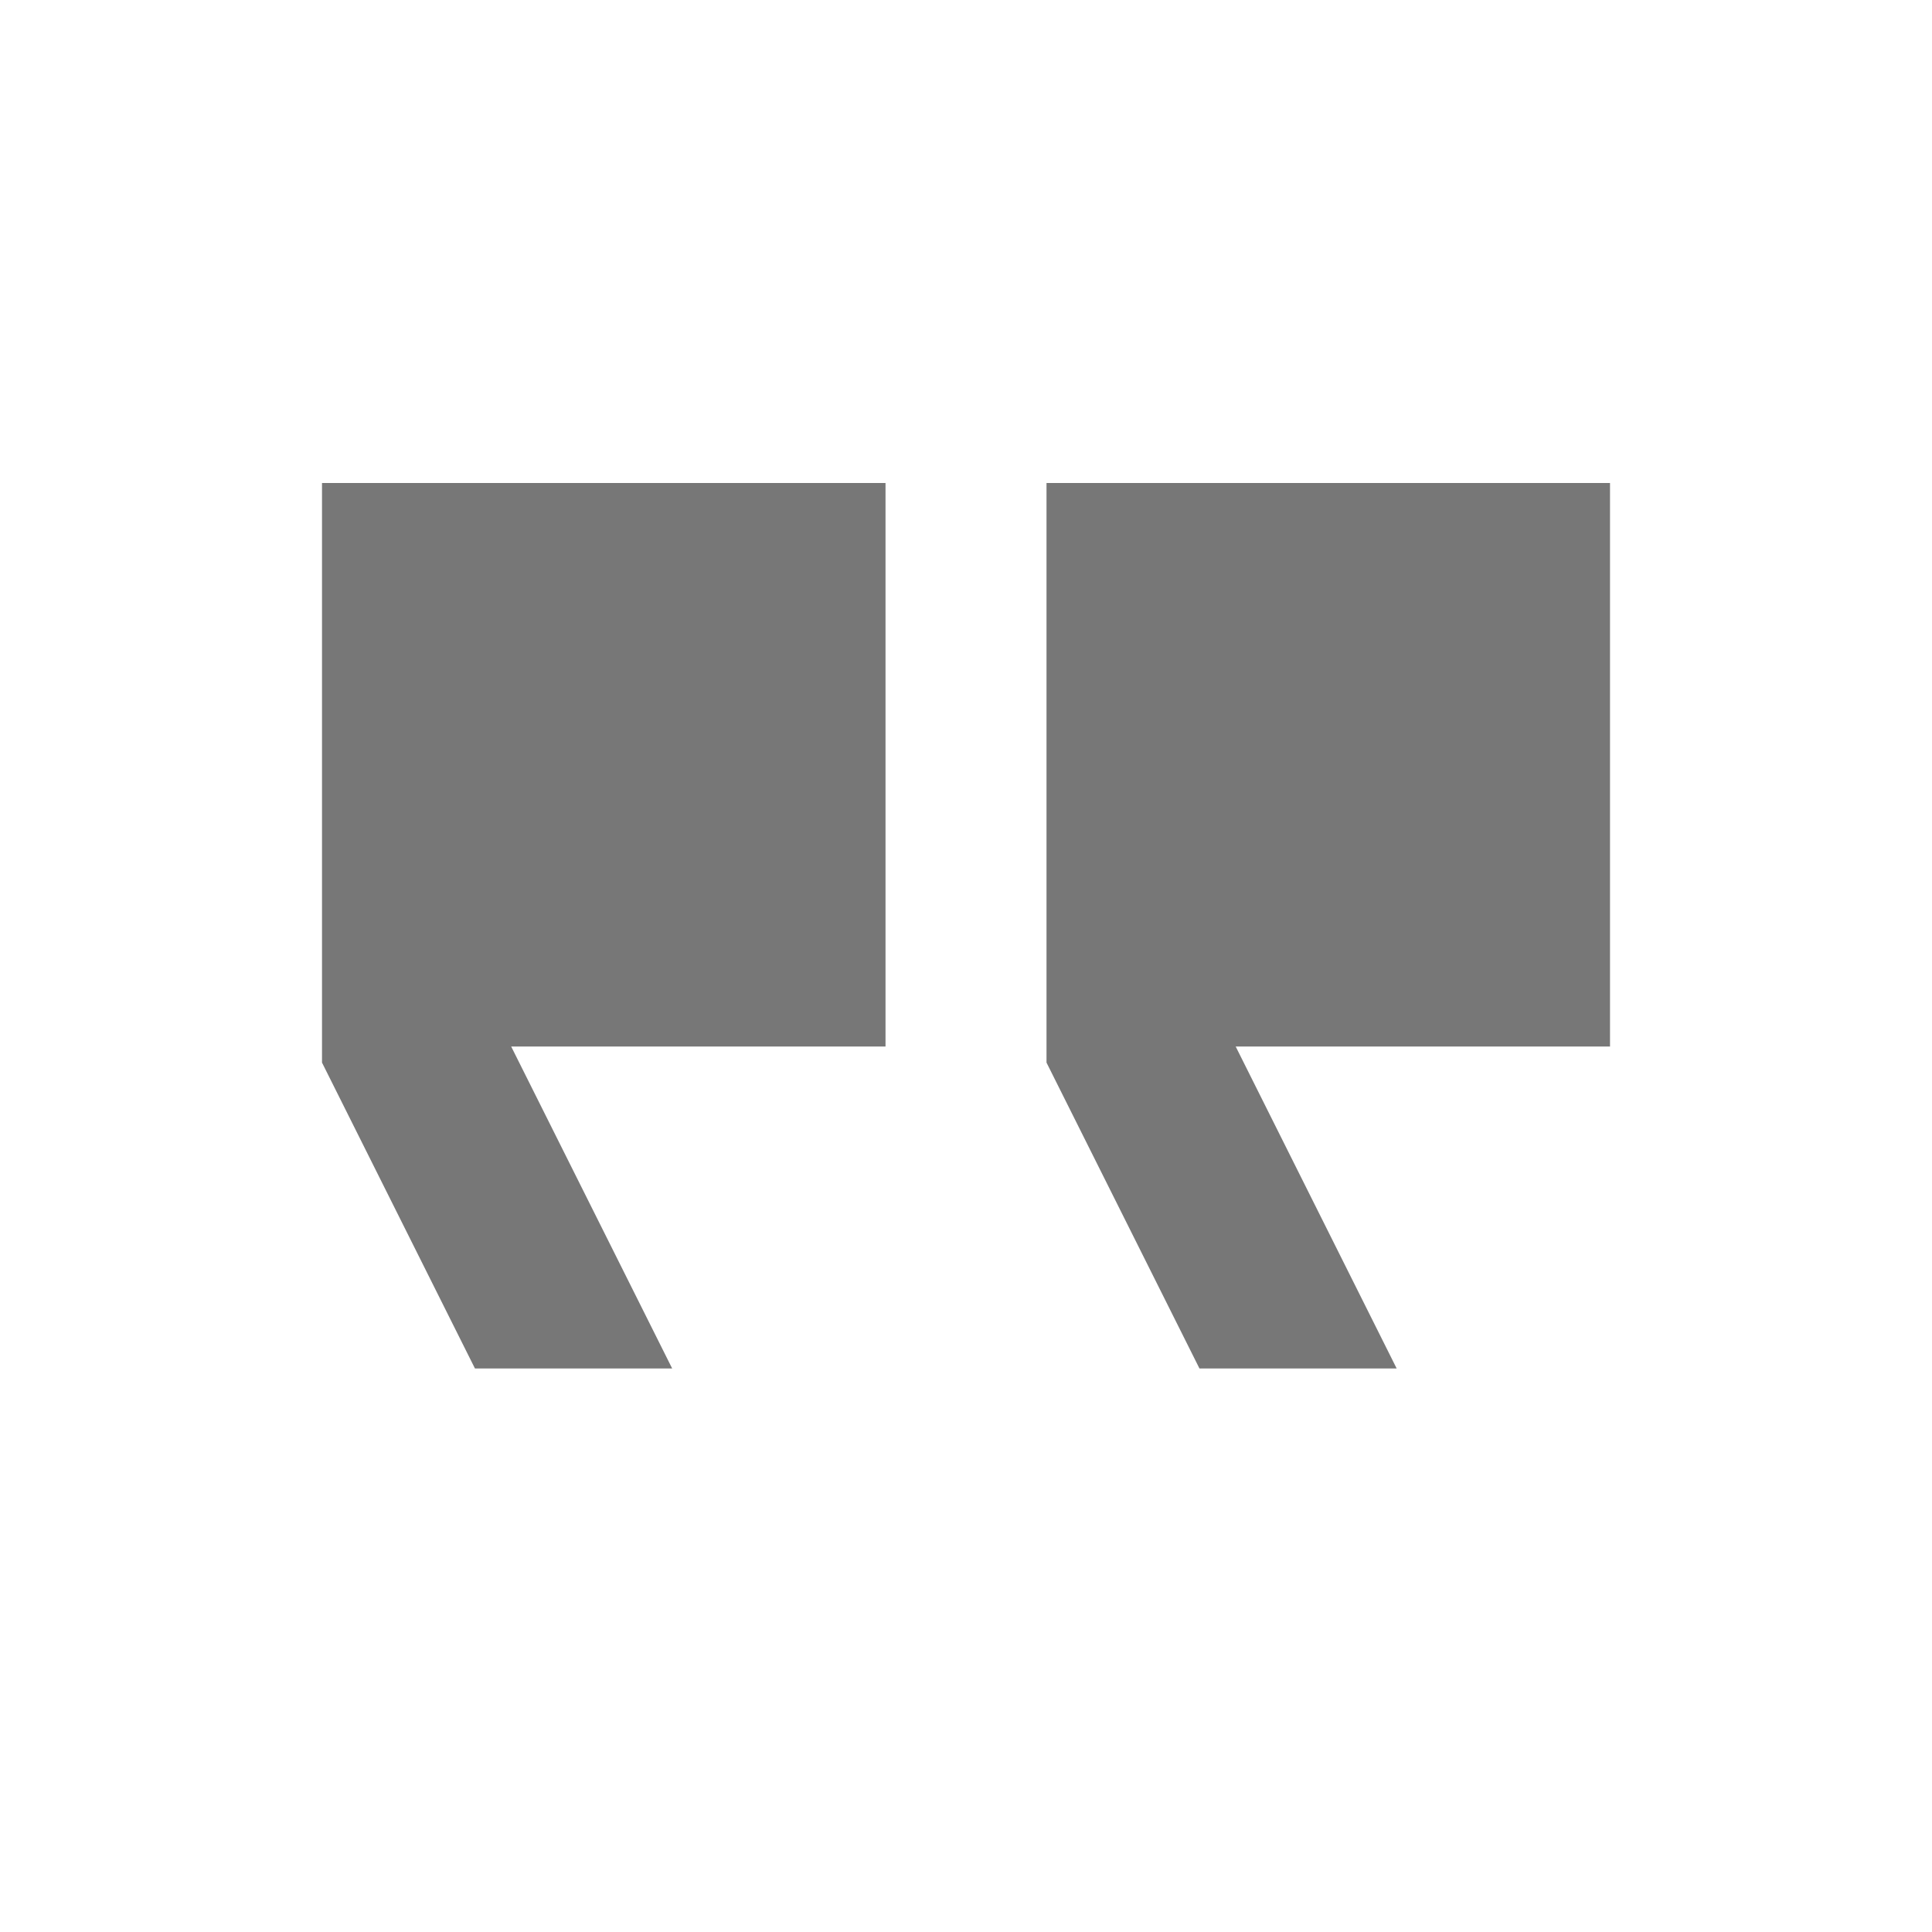 <?xml version="1.0" encoding="UTF-8"?> <svg xmlns="http://www.w3.org/2000/svg" width="100" height="100" viewBox="0 0 100 100" fill="none"> <path d="M39.584 47.917H22.917V31.25H39.584V47.917ZM77.084 47.917H60.417V31.25H77.084V47.917ZM34.792 70.833L26.459 54.167H45.834V25H16.667V55L24.584 70.833H34.792ZM72.292 70.833L63.959 54.167H83.334V25H54.167V55L62.084 70.833H72.292ZM77.084 47.917V31.25H60.417V47.917H77.084ZM39.584 47.917V31.25H22.917V47.917H39.584Z" fill="#777777"></path> </svg> 